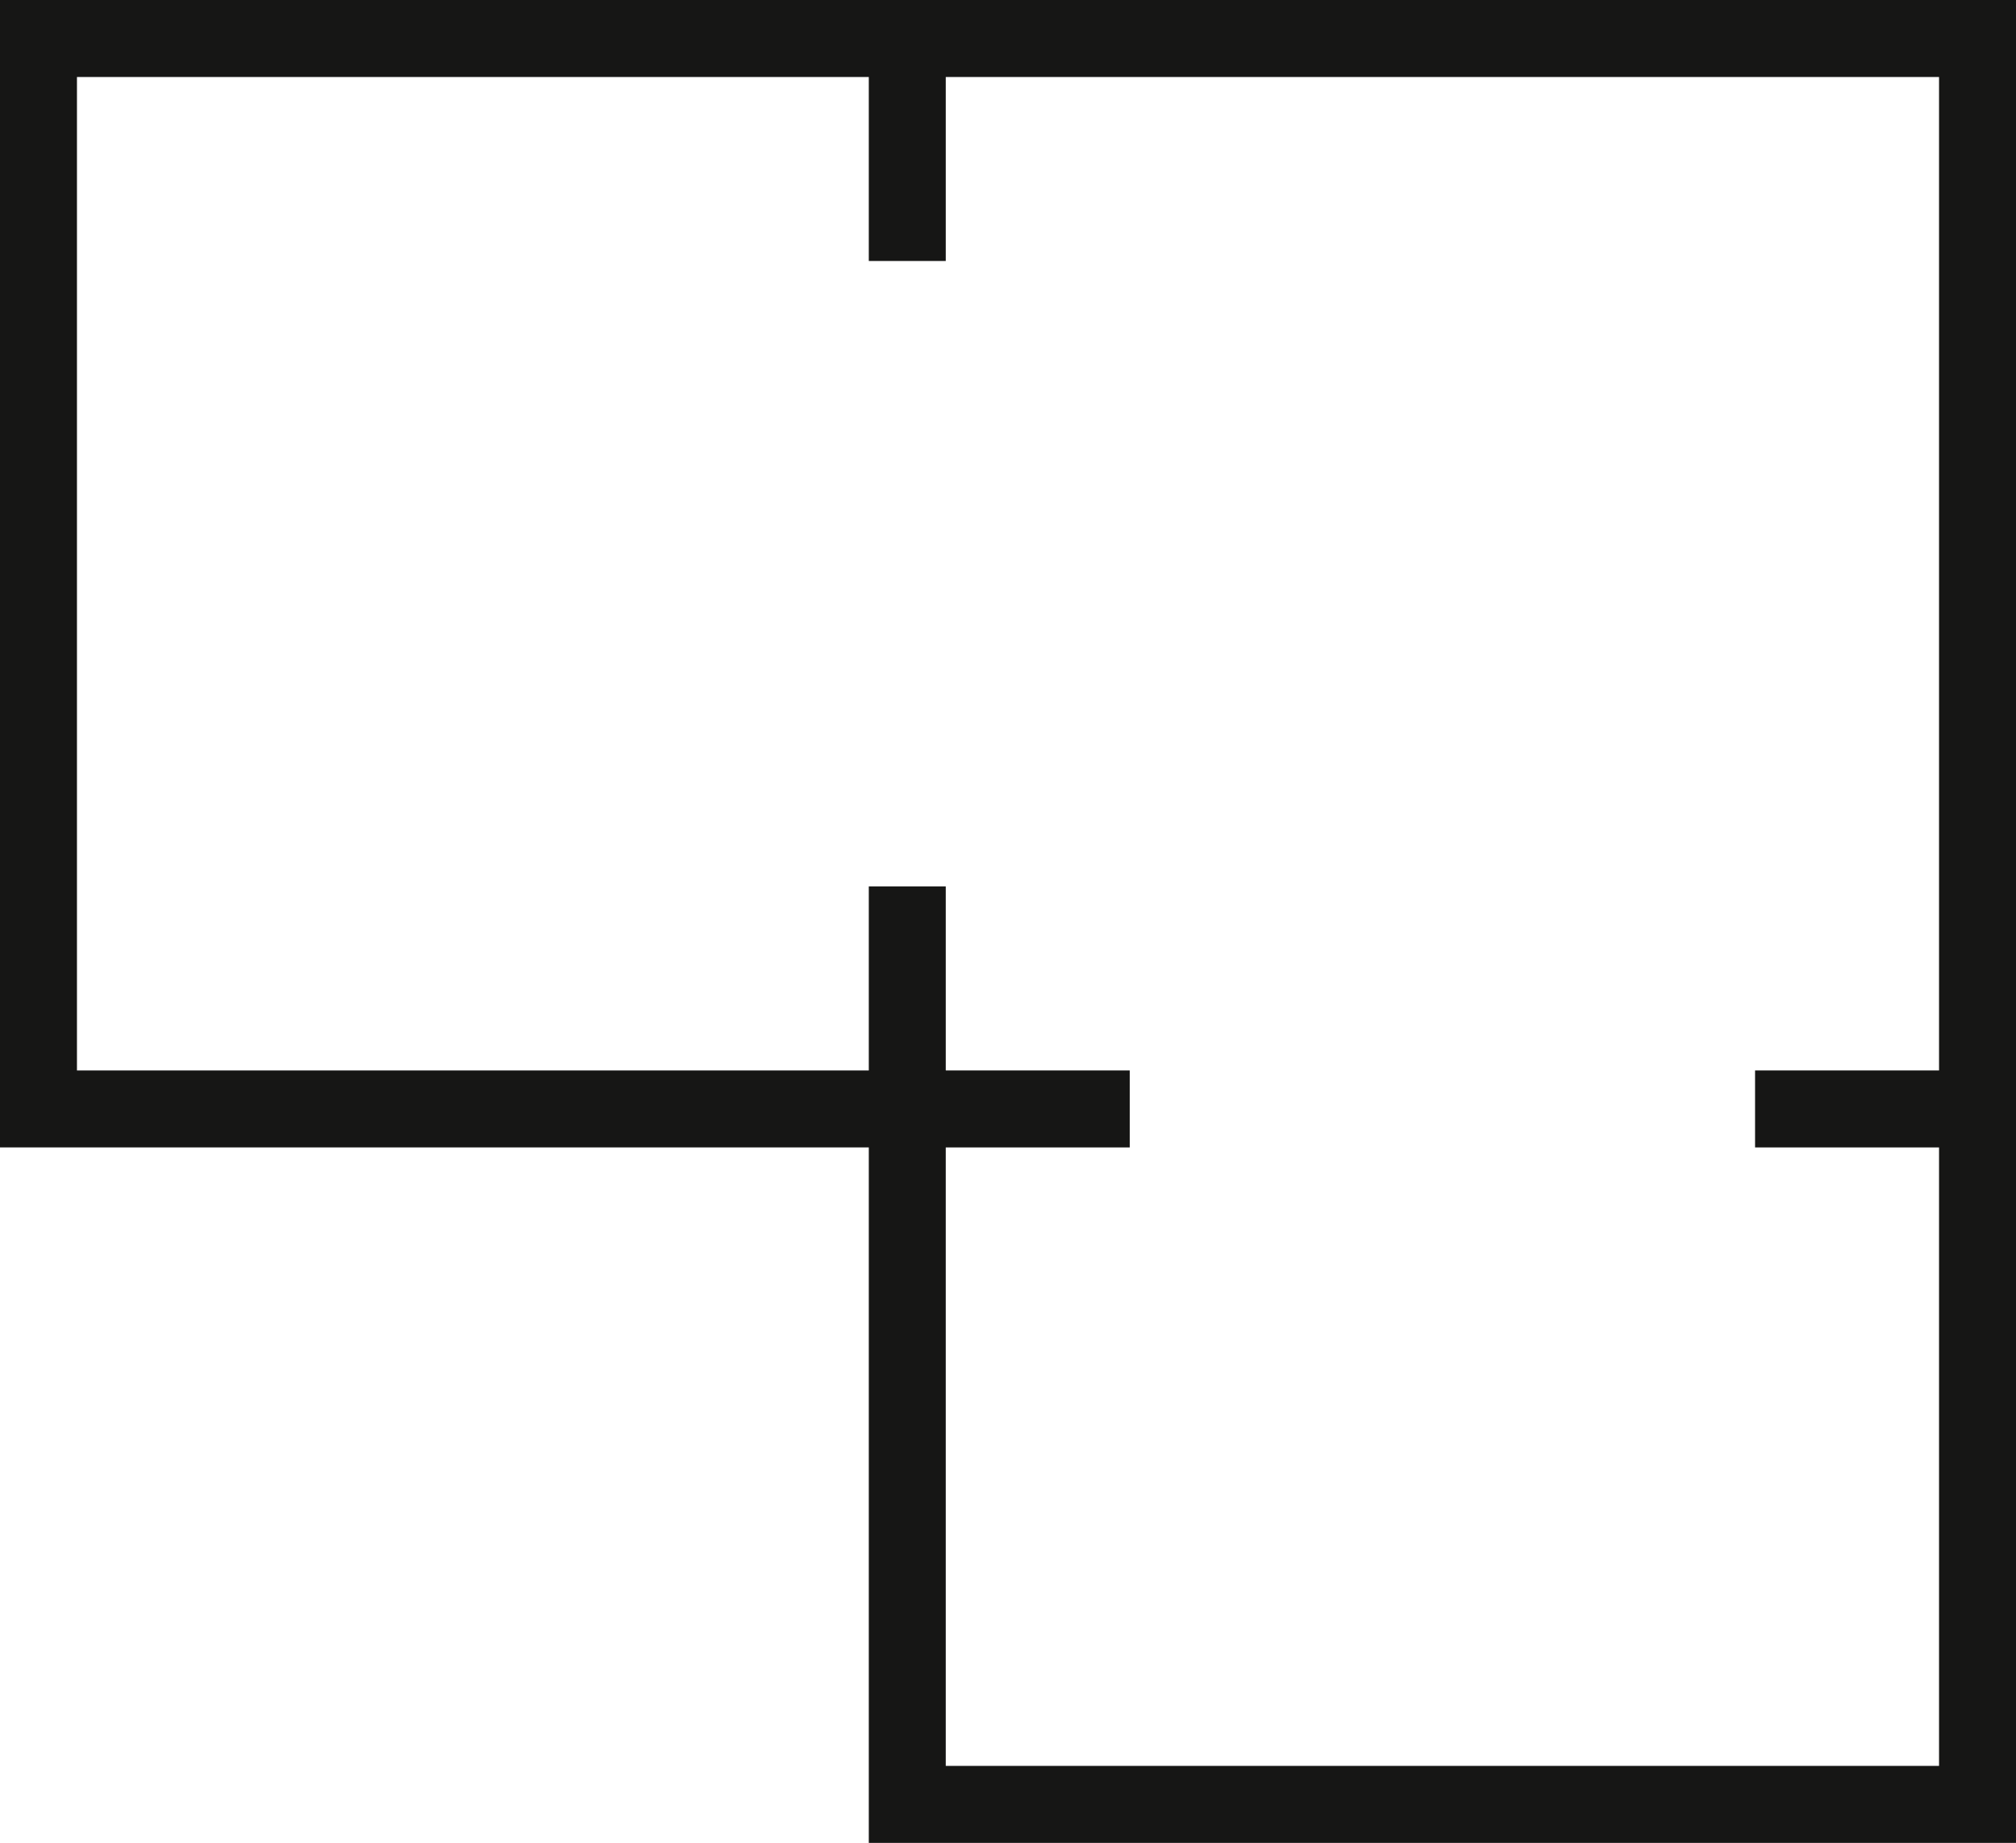 <svg xmlns="http://www.w3.org/2000/svg" width="52.391" height="47.883" viewBox="0 0 52.391 47.883">
  <g id="Сгруппировать_45" data-name="Сгруппировать 45" transform="translate(-330.83 -112.277)">
    <path id="Контур_2" data-name="Контур 2" d="M354.408,113.277H331.83V141.09h22.578v18.069h27.813V113.277Z" fill="none" stroke="#161615" stroke-miterlimit="10" stroke-width="2"/>
    <line id="Линия_5" data-name="Линия 5" y1="5.781" transform="translate(354.408 135.309)" fill="none" stroke="#161615" stroke-miterlimit="10" stroke-width="2"/>
    <line id="Линия_6" data-name="Линия 6" x2="5.781" transform="translate(354.408 141.09)" fill="none" stroke="#161615" stroke-miterlimit="10" stroke-width="2"/>
    <line id="Линия_7" data-name="Линия 7" x2="5.781" transform="translate(376.44 141.09)" fill="none" stroke="#161615" stroke-miterlimit="10" stroke-width="2"/>
    <line id="Линия_8" data-name="Линия 8" y1="5.781" transform="translate(354.408 113.277)" fill="none" stroke="#161615" stroke-miterlimit="10" stroke-width="2"/>
  </g>
</svg>
